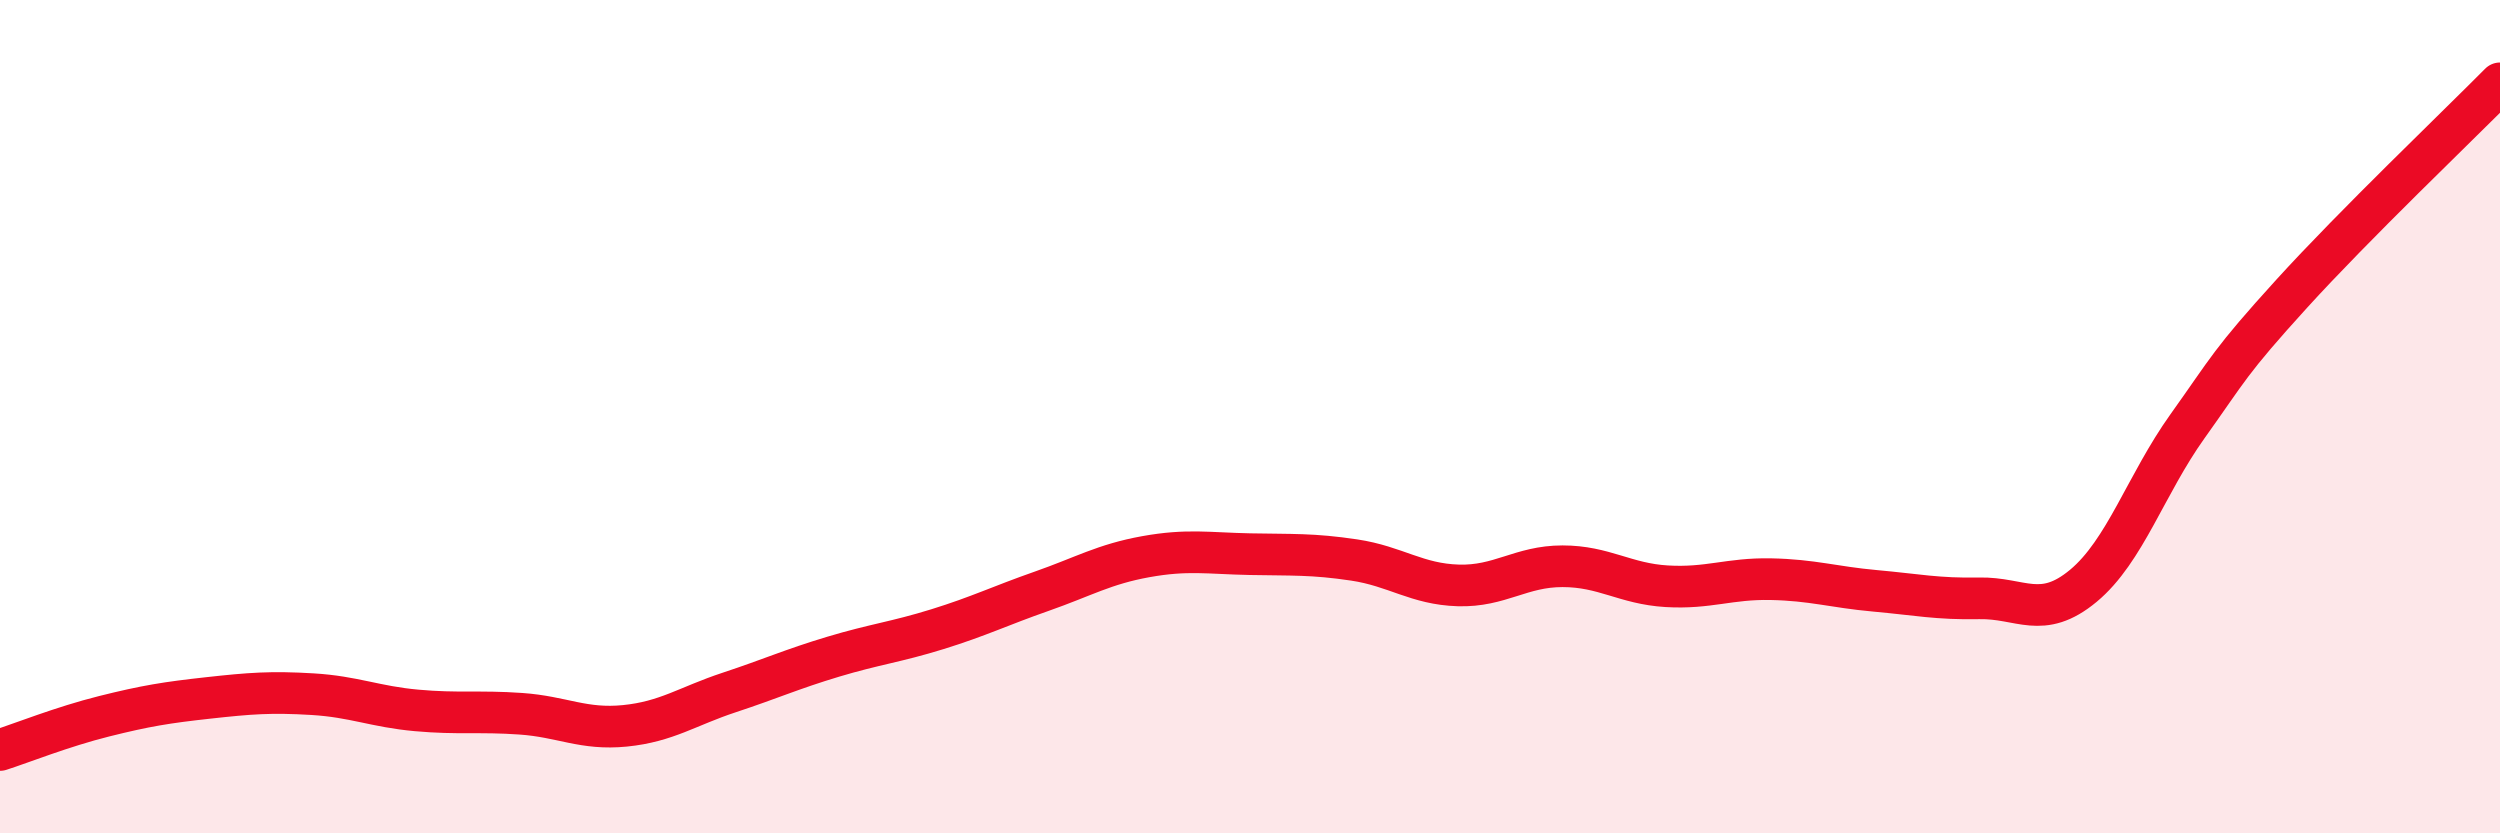 
    <svg width="60" height="20" viewBox="0 0 60 20" xmlns="http://www.w3.org/2000/svg">
      <path
        d="M 0,18 C 0.5,17.84 1.5,17.44 2.5,17.19 C 3.5,16.94 4,16.86 5,16.75 C 6,16.64 6.5,16.6 7.5,16.66 C 8.5,16.72 9,16.96 10,17.05 C 11,17.14 11.5,17.06 12.5,17.13 C 13.5,17.2 14,17.52 15,17.42 C 16,17.32 16.5,16.95 17.5,16.62 C 18.5,16.29 19,16.06 20,15.76 C 21,15.46 21.5,15.41 22.5,15.1 C 23.5,14.79 24,14.54 25,14.19 C 26,13.84 26.5,13.54 27.5,13.36 C 28.5,13.18 29,13.28 30,13.3 C 31,13.32 31.5,13.29 32.5,13.44 C 33.5,13.59 34,14.02 35,14.05 C 36,14.08 36.5,13.59 37.5,13.59 C 38.5,13.59 39,14.01 40,14.07 C 41,14.13 41.5,13.88 42.5,13.9 C 43.5,13.92 44,14.09 45,14.18 C 46,14.27 46.5,14.38 47.5,14.36 C 48.5,14.34 49,14.89 50,14.06 C 51,13.23 51.5,11.63 52.5,10.23 C 53.5,8.83 53.5,8.7 55,7.05 C 56.5,5.4 59,3.01 60,2L60 20L0 20Z"
        fill="#EB0A25"
        opacity="0.1"
        stroke-linecap="round"
        stroke-linejoin="round"
      />
      <path
        d="M 0,18 C 0.5,17.84 1.5,17.44 2.5,17.19 C 3.5,16.94 4,16.86 5,16.75 C 6,16.64 6.5,16.6 7.5,16.66 C 8.5,16.72 9,16.96 10,17.05 C 11,17.14 11.5,17.06 12.5,17.13 C 13.5,17.2 14,17.52 15,17.42 C 16,17.32 16.5,16.95 17.5,16.62 C 18.5,16.29 19,16.06 20,15.76 C 21,15.46 21.5,15.41 22.5,15.1 C 23.5,14.79 24,14.54 25,14.19 C 26,13.84 26.5,13.54 27.5,13.36 C 28.5,13.18 29,13.28 30,13.3 C 31,13.32 31.5,13.29 32.5,13.44 C 33.5,13.59 34,14.02 35,14.05 C 36,14.08 36.5,13.59 37.5,13.59 C 38.5,13.59 39,14.01 40,14.07 C 41,14.13 41.5,13.88 42.5,13.9 C 43.5,13.92 44,14.09 45,14.18 C 46,14.27 46.5,14.38 47.5,14.36 C 48.5,14.34 49,14.89 50,14.06 C 51,13.23 51.5,11.63 52.5,10.23 C 53.5,8.83 53.5,8.7 55,7.05 C 56.5,5.4 59,3.01 60,2"
        stroke="#EB0A25"
        stroke-width="1"
        fill="none"
        stroke-linecap="round"
        stroke-linejoin="round"
      />
    </svg>
  
